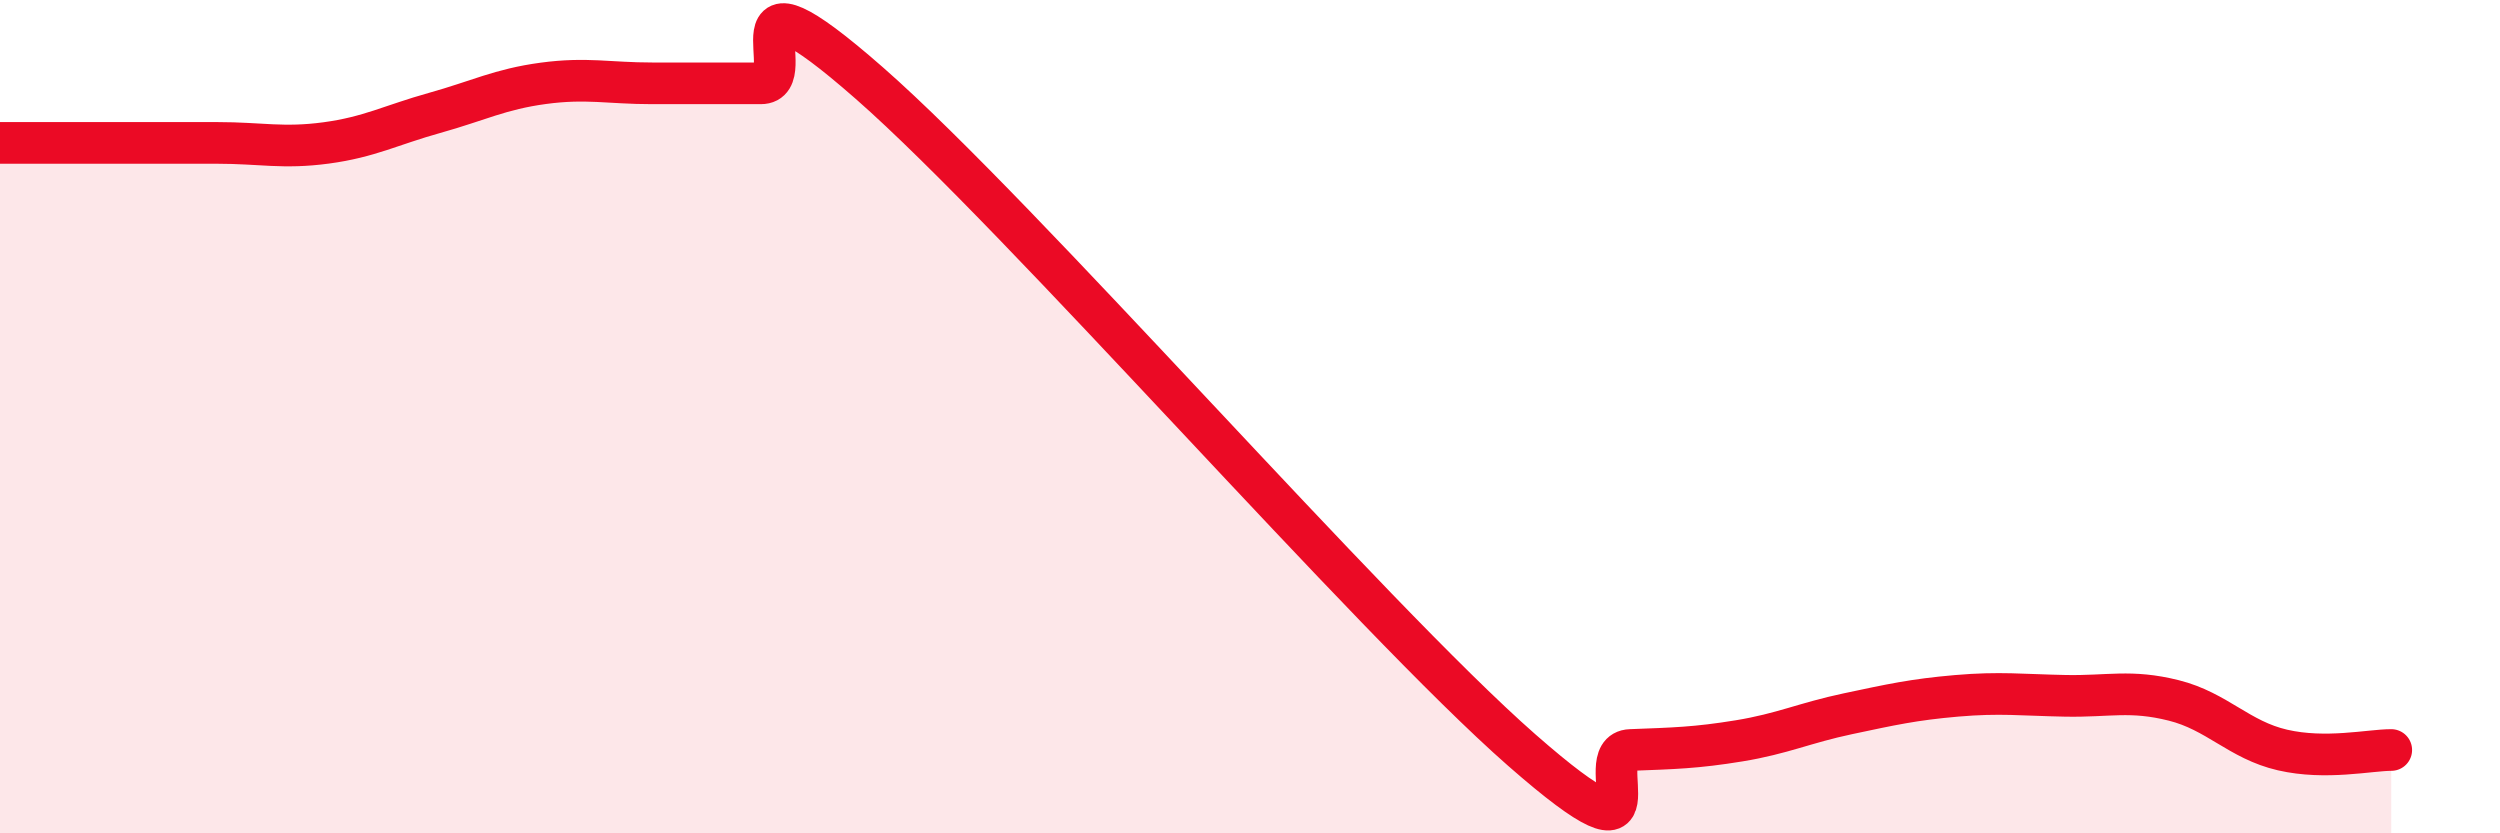
    <svg width="60" height="20" viewBox="0 0 60 20" xmlns="http://www.w3.org/2000/svg">
      <path
        d="M 0,3.43 C 0.52,3.43 1.57,3.43 2.61,3.43 C 3.65,3.43 4.18,3.43 5.22,3.43 C 6.26,3.43 6.79,3.57 7.83,3.43 C 8.87,3.29 9.39,3 10.43,2.71 C 11.47,2.42 12,2.14 13.04,2 C 14.08,1.86 14.61,2 15.65,2 C 16.69,2 17.22,2 18.26,2 C 19.3,2 17.22,-1.2 20.87,2 C 24.52,5.2 32.87,14.8 36.52,18 C 40.17,21.2 38.09,18.04 39.13,18 C 40.17,17.96 40.7,17.95 41.74,17.78 C 42.78,17.61 43.31,17.35 44.35,17.13 C 45.39,16.91 45.92,16.79 46.96,16.7 C 48,16.61 48.53,16.68 49.57,16.7 C 50.61,16.72 51.13,16.55 52.17,16.81 C 53.21,17.07 53.74,17.76 54.78,18 C 55.82,18.24 56.87,18 57.39,18L57.39 20L0 20Z"
        fill="#EB0A25"
        opacity="0.1"
        stroke-linecap="round"
        stroke-linejoin="round"
      />
      <path
        d="M 0,3.43 C 0.52,3.43 1.57,3.43 2.61,3.43 C 3.65,3.43 4.18,3.43 5.22,3.43 C 6.26,3.43 6.79,3.57 7.83,3.43 C 8.87,3.29 9.39,3 10.43,2.71 C 11.47,2.42 12,2.14 13.04,2 C 14.08,1.86 14.61,2 15.65,2 C 16.69,2 17.22,2 18.26,2 C 19.3,2 17.22,-1.2 20.87,2 C 24.52,5.2 32.87,14.8 36.52,18 C 40.17,21.2 38.09,18.04 39.13,18 C 40.17,17.96 40.7,17.95 41.74,17.78 C 42.78,17.61 43.31,17.35 44.35,17.13 C 45.39,16.91 45.92,16.79 46.96,16.7 C 48,16.61 48.53,16.68 49.57,16.7 C 50.61,16.72 51.13,16.55 52.17,16.81 C 53.21,17.07 53.74,17.76 54.78,18 C 55.82,18.24 56.87,18 57.39,18"
        stroke="#EB0A25"
        stroke-width="1"
        fill="none"
        stroke-linecap="round"
        stroke-linejoin="round"
      />
    </svg>
  